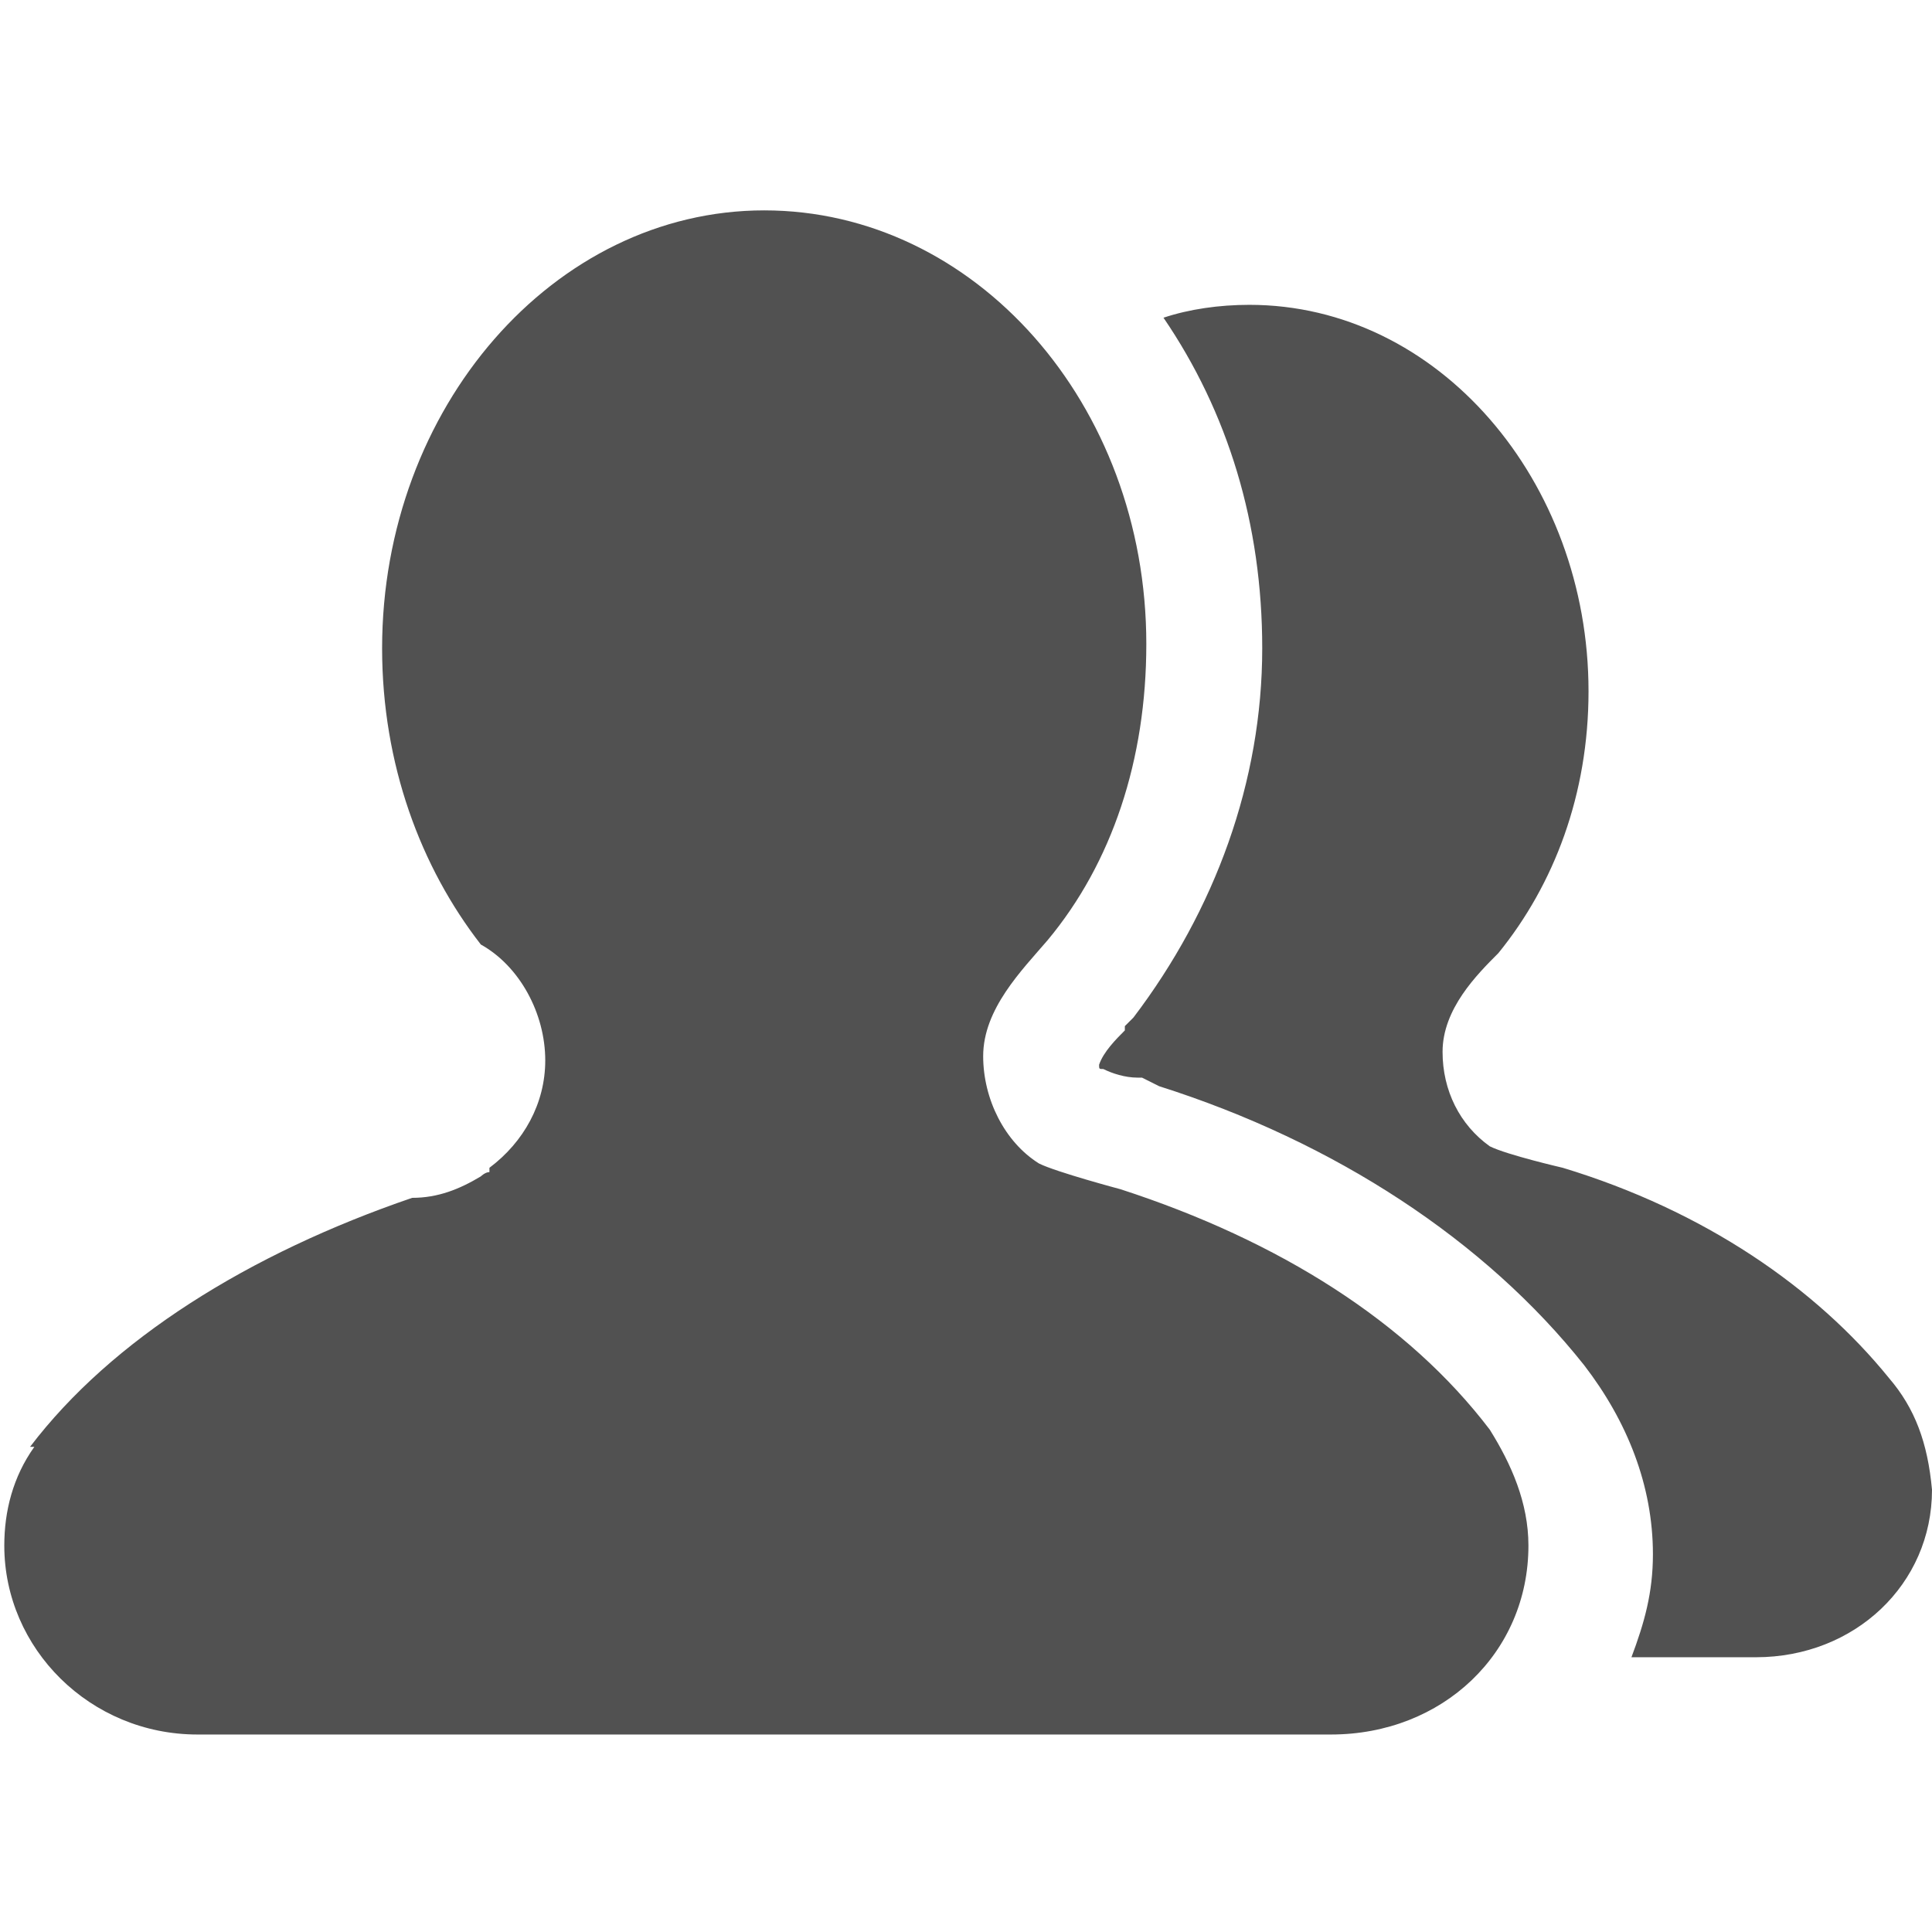 <?xml version="1.0" encoding="utf-8"?>
<!-- Generator: Adobe Illustrator 16.0.0, SVG Export Plug-In . SVG Version: 6.00 Build 0)  -->
<!DOCTYPE svg PUBLIC "-//W3C//DTD SVG 1.1//EN" "http://www.w3.org/Graphics/SVG/1.1/DTD/svg11.dtd">
<svg version="1.1" id="图层_1" xmlns="http://www.w3.org/2000/svg" xmlns:xlink="http://www.w3.org/1999/xlink" x="0px" y="0px"
	 width="200px" height="200px" viewBox="0 0 200 200" enable-background="new 0 0 200 200" xml:space="preserve">
<path fill="#515151" d="M116,123.111c0,0-6.666-1.777-8.444-2.667c-3.556-2.222-5.778-6.667-5.778-11.11c0-4.89,4-8.89,6.667-12
	c6.667-8,10.222-18.667,10.222-30.667c0-24.889-17.777-44.889-39.555-44.889c-21.778,0-39.556,20.444-39.556,45.333
	c0,12,4,22.667,10.222,30.667c4,2.222,6.667,7.111,6.667,12c0,4.445-2.222,8.445-5.778,11.111v0.445
	c-0.444,0-0.889,0.443-0.889,0.443c-2.222,1.334-4.444,2.223-7.111,2.223c-16.889,5.777-31.111,14.666-39.555,25.777h0.444
	c-2.222,3.111-3.111,6.667-3.111,10.223c0,10.666,8.889,19.556,20,19.556h117.333c11.557,0,20.445-8.444,20.445-19.556
	c0-4.444-1.778-8.444-4-12C145.777,136.889,132.444,128.444,116,123.111L116,123.111z M195.556,142.666
	c-7.556-9.332-19.111-17.332-33.778-21.777c0,0-5.777-1.333-7.555-2.223c-3.111-2.222-4.889-5.777-4.889-9.777
	c0-4.444,3.555-8,5.777-10.222c5.777-7.111,9.333-16.444,9.333-27.111c0-21.778-15.556-40-35.11-40c-3.111,0-6.223,0.444-8.89,1.333
	c6.667,9.777,10.222,21.333,10.222,34.222c0,13.777-4.889,27.111-13.332,38.223l-0.89,0.889v0.443
	c-0.889,0.89-2.222,2.223-2.667,3.557c0,0.443,0,0.443,0.445,0.443c0.889,0.445,2.222,0.89,3.555,0.89h0.445l1.777,0.889
	c18.223,5.778,33.777,16,44,28.89c4.444,5.777,7.111,12.443,7.111,19.555c0,4-0.889,7.111-2.223,10.667h12.889
	C192,171.556,200,164,200,154.223C199.556,149.334,198.223,145.777,195.556,142.666L195.556,142.666z"/>
</svg>
